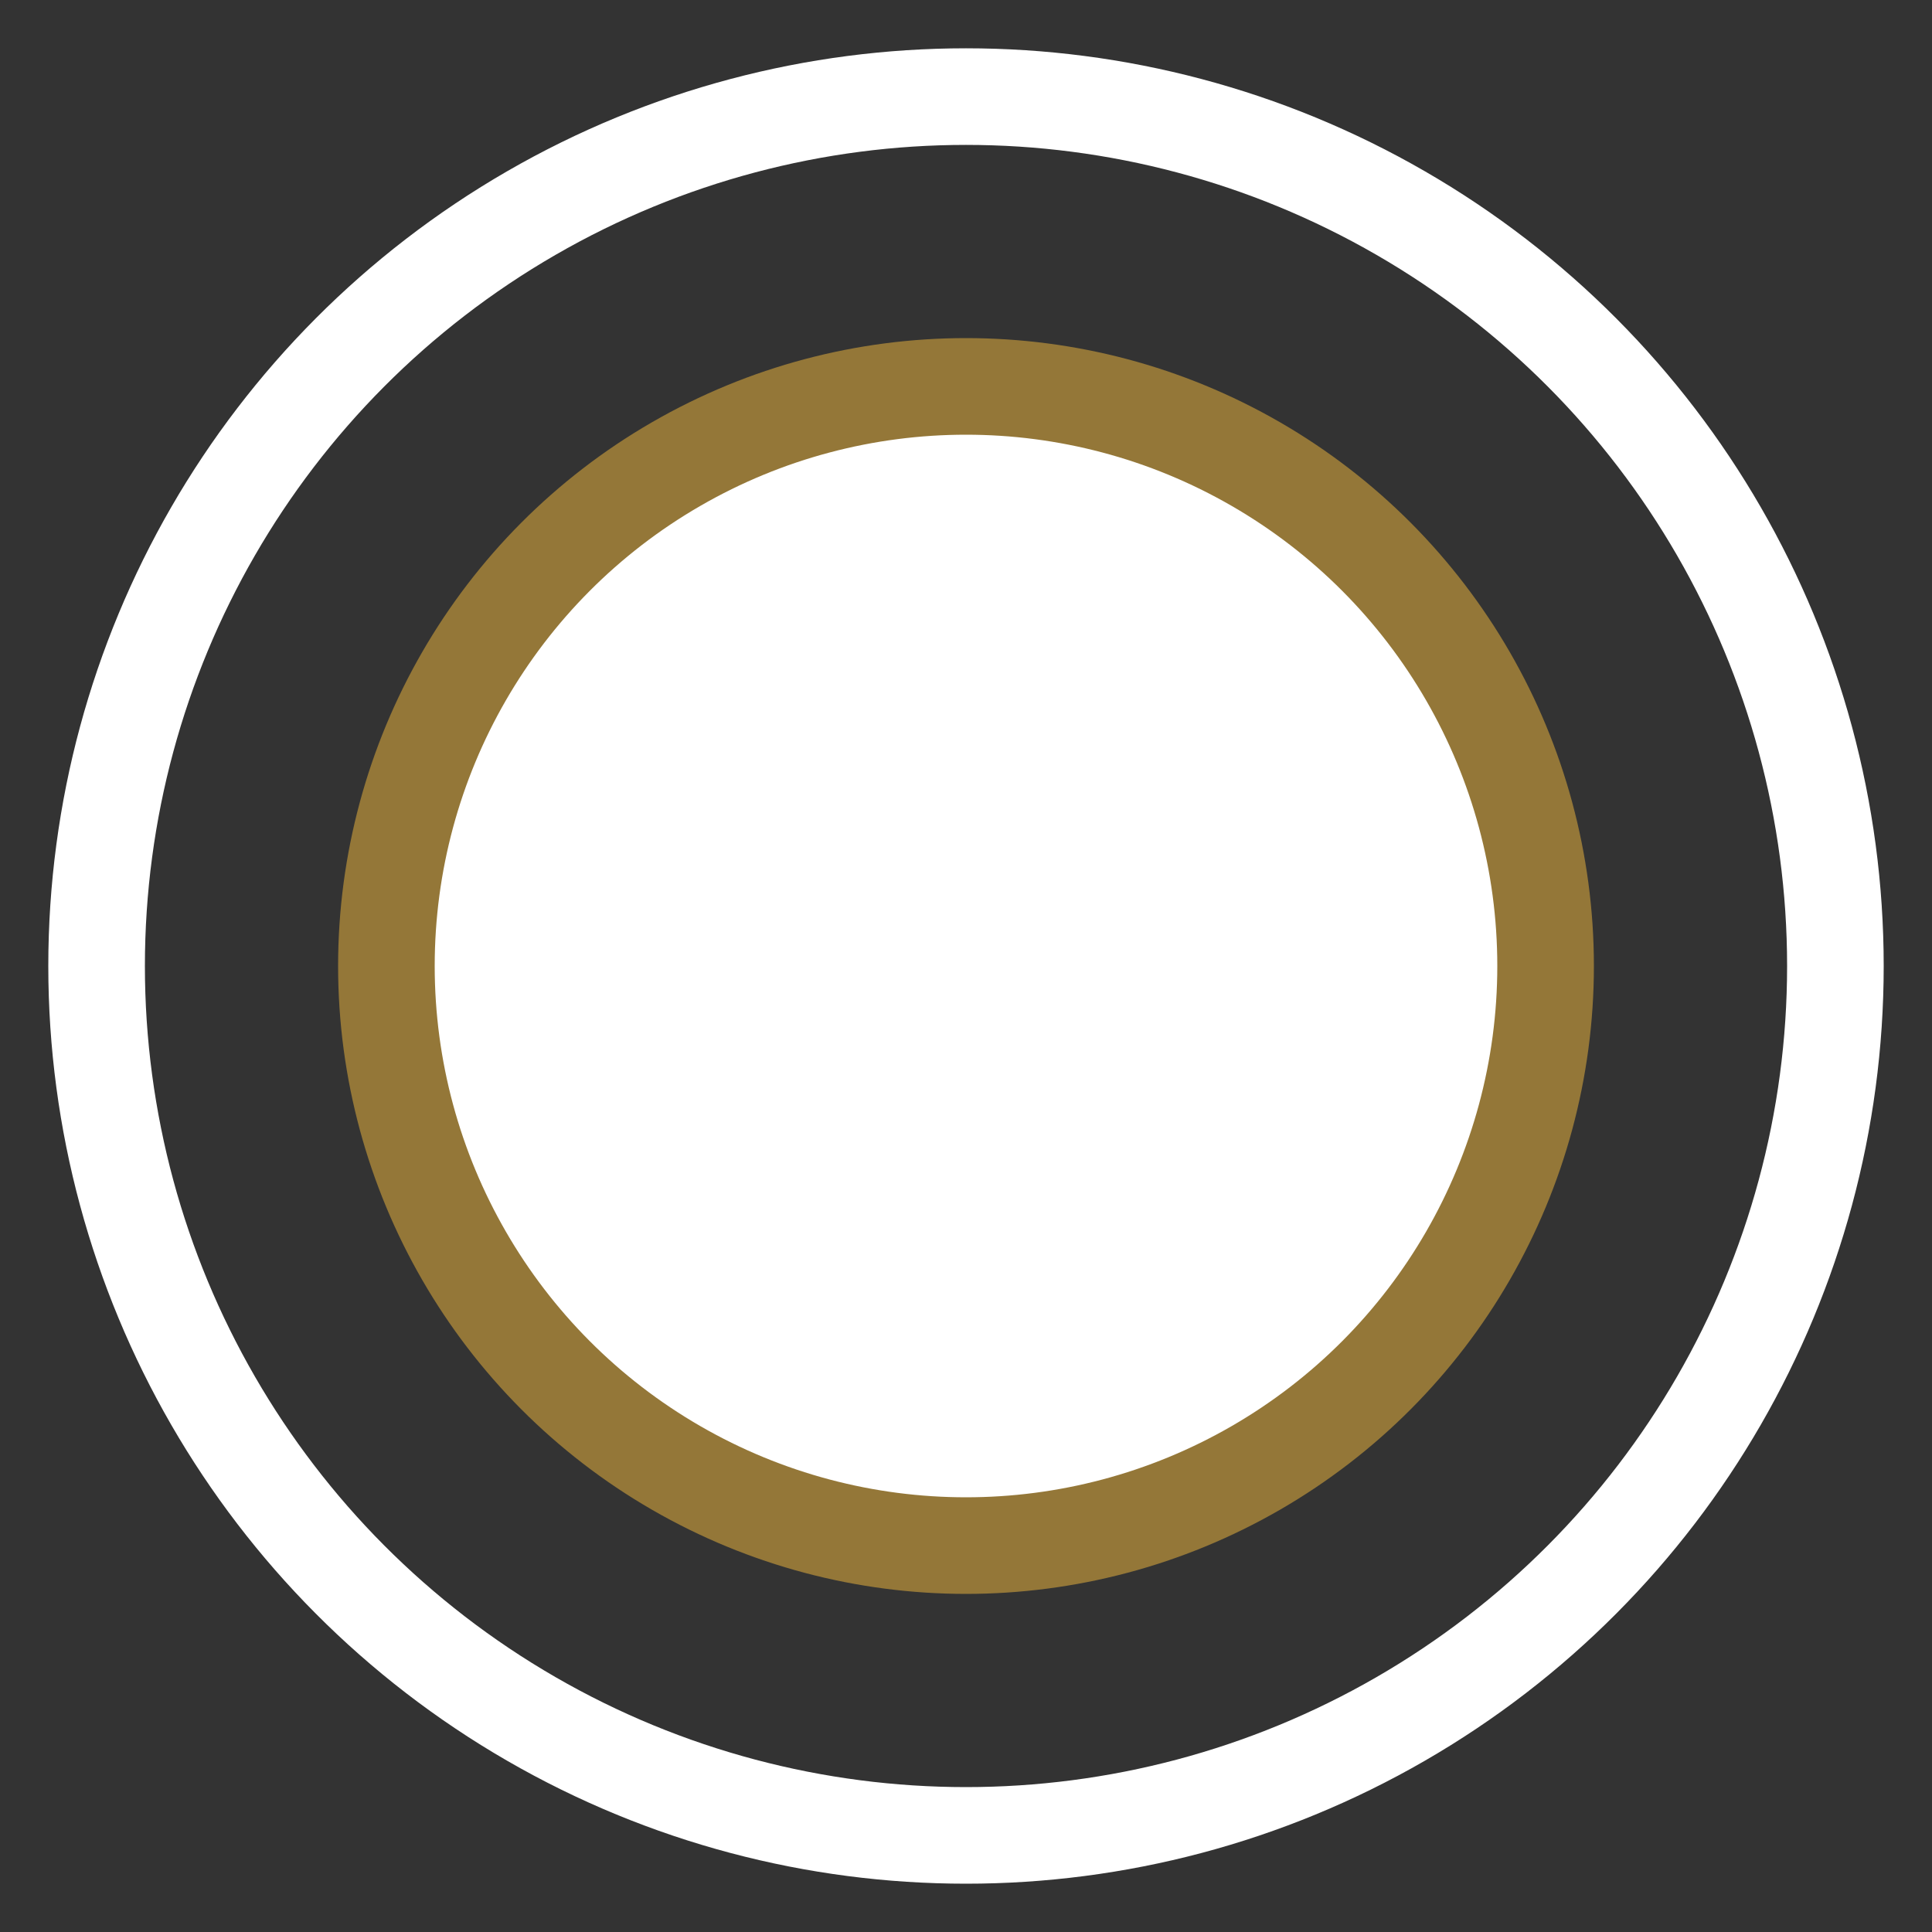 <?xml version="1.0" encoding="UTF-8"?>
<svg width="20px" height="20px" viewBox="0 0 20 20" version="1.1" xmlns="http://www.w3.org/2000/svg" xmlns:xlink="http://www.w3.org/1999/xlink">
    <rect x="0" y="0" width="20" height="20" fill="#333333" stroke="none"/>
    <!-- Generator: Sketch 52.6 (67491) - http://www.bohemiancoding.com/sketch -->
    <title>Group 2</title>
    <desc>Created with Sketch.</desc>
    <g id="HOME-NERUDA" stroke="none" stroke-width="1" fill="none" fill-rule="evenodd">
        <g id="NERUDA-LANDING" transform="translate(-132, -1158)" fill-rule="nonzero">
            <g id="Group-2" transform="translate(133, 1159)">
                <circle id="Oval-Copy-18" stroke="#947738" fill="#FFFFFF" cx="9" cy="9" r="6"></circle>
                <circle id="Oval-Copy-18" stroke="#FFFFFF" cx="9" cy="9" r="9"></circle>
            </g>
        </g>
    </g>
</svg>